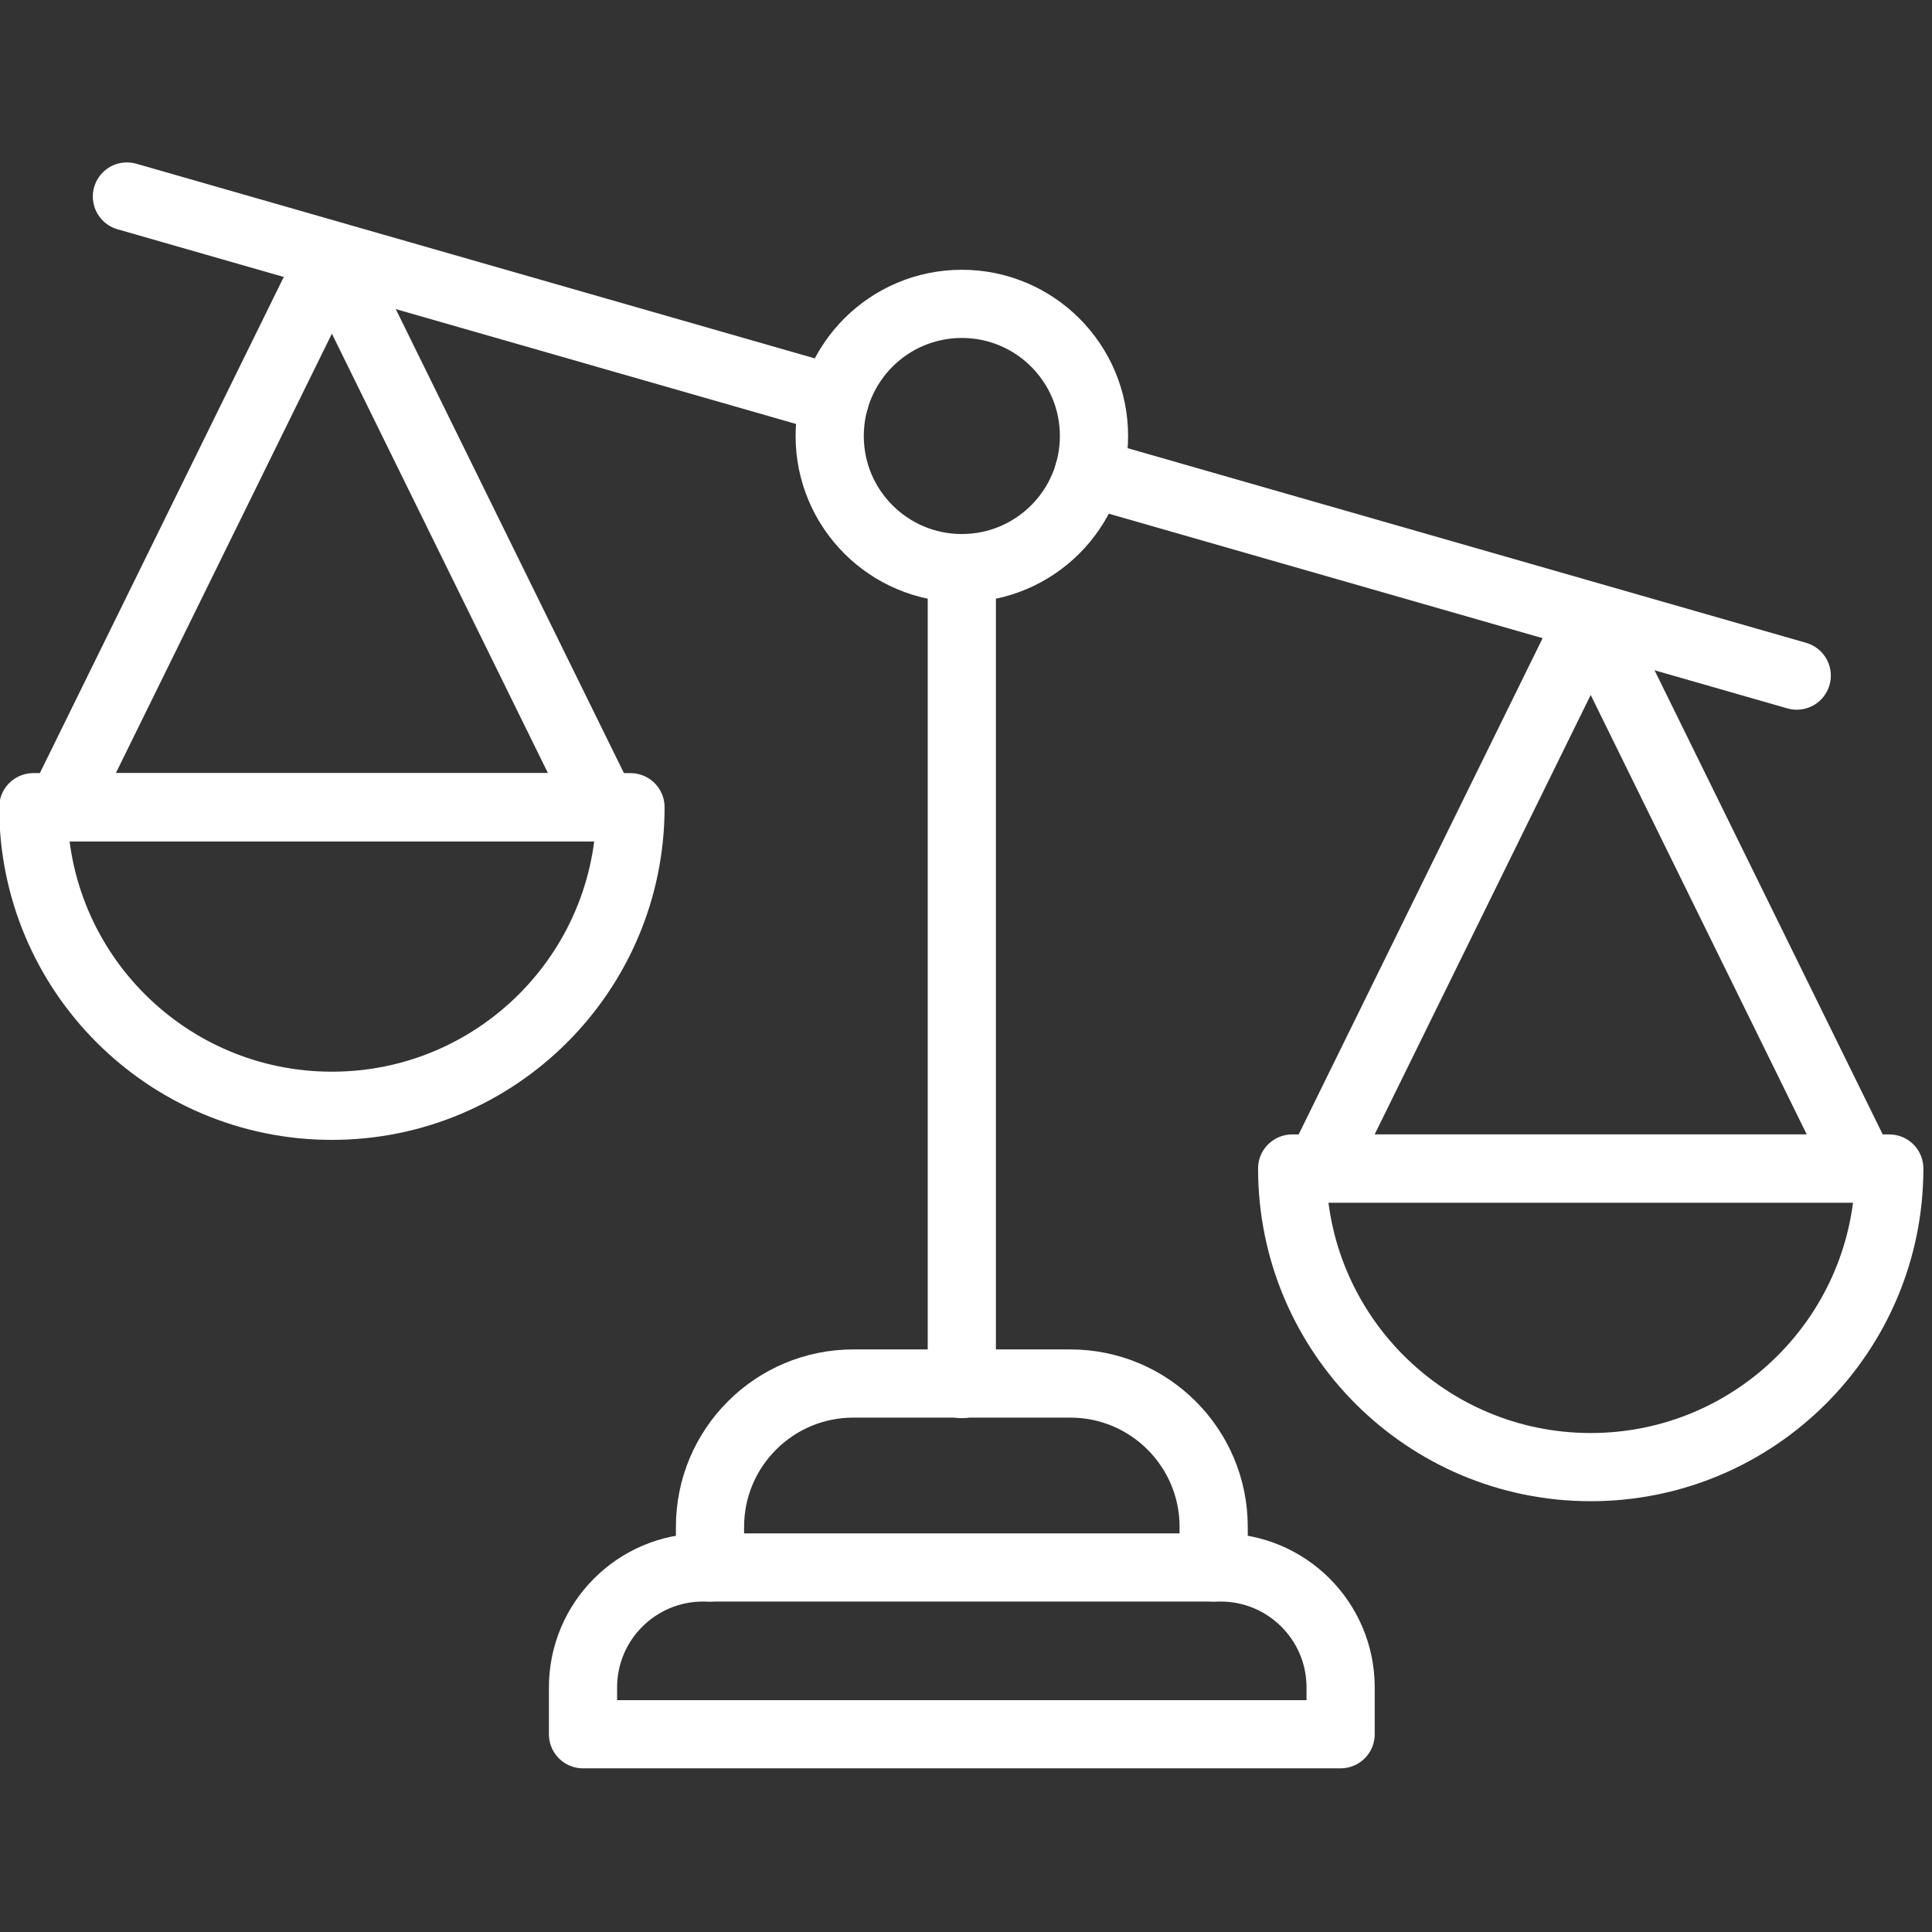 <?xml version="1.0" encoding="utf-8"?>
<!-- Generator: Adobe Illustrator 15.0.0, SVG Export Plug-In . SVG Version: 6.00 Build 0)  -->
<!DOCTYPE svg PUBLIC "-//W3C//DTD SVG 1.1//EN" "http://www.w3.org/Graphics/SVG/1.1/DTD/svg11.dtd">
<svg version="1.1" id="Layer_1" xmlns="http://www.w3.org/2000/svg" xmlns:xlink="http://www.w3.org/1999/xlink" x="0px" y="0px"
	 width="85px" height="85px" viewBox="0 0 85 85" enable-background="new 0 0 85 85" xml:space="preserve">
<rect x="0" y="0" width="85" height="85" fill="#333333" stroke="none"/>
<g id="softinsa_x2F_integridade_x2F_blue">
	<g id="Group-21" transform="translate(0, 17)">
		<path id="Stroke-1_11_" fill="none" stroke="#FFFFFF" stroke-width="3" stroke-linecap="round" stroke-linejoin="round" d="
			M48.131,2.182c0,3.21-2.604,5.813-5.815,5.813c-3.21,0-5.813-2.603-5.813-5.813c0-3.211,2.603-5.813,5.813-5.813
			C45.526-3.632,48.131-1.029,48.131,2.182z"/>
		
			<line id="Stroke-3_11_" fill="none" stroke="#FFFFFF" stroke-width="3" stroke-linecap="round" stroke-linejoin="round" x1="42.316" y1="7.995" x2="42.316" y2="43.894"/>
		<path id="Stroke-5_8_" fill="none" stroke="#FFFFFF" stroke-width="3" stroke-linecap="round" stroke-linejoin="round" d="
			M31.237,51.962v-1.787c0-3.482,2.824-6.306,6.308-6.306h9.543c3.482,0,6.308,2.823,6.308,6.306v1.787"/>
		<path id="Stroke-7_8_" fill="none" stroke="#FFFFFF" stroke-width="3" stroke-linecap="round" stroke-linejoin="round" d="
			M25.65,59.299v-2.058c0-2.916,2.363-5.279,5.279-5.279h22.775c2.915,0,5.278,2.363,5.278,5.279v2.058H25.65z"/>
		
			<line id="Stroke-9_8_" fill="none" stroke="#FFFFFF" stroke-width="3" stroke-linecap="round" stroke-linejoin="round" x1="47.903" y1="3.788" x2="79.049" y2="12.724"/>
		
			<line id="Stroke-11_7_" fill="none" stroke="#FFFFFF" stroke-width="3" stroke-linecap="round" stroke-linejoin="round" x1="5.584" y1="-8.355" x2="36.728" y2="0.581"/>
		
			<polygon id="Stroke-13_6_" fill="none" stroke="#FFFFFF" stroke-width="3" stroke-linecap="round" stroke-linejoin="round" points="
			2.687,18.514 14.601,-5.72 26.517,18.514 		"/>
		<path id="Stroke-15_5_" fill="none" stroke="#FFFFFF" stroke-width="3" stroke-linecap="round" stroke-linejoin="round" d="
			M14.601,31.65c7.255,0,13.138-5.88,13.138-13.136H1.465C1.465,25.77,7.347,31.65,14.601,31.65z"/>
		
			<polygon id="Stroke-17_5_" fill="none" stroke="#FFFFFF" stroke-width="3" stroke-linecap="round" stroke-linejoin="round" points="
			58.07,34.41 69.984,10.175 81.898,34.41 		"/>
		<path id="Stroke-19_4_" fill="none" stroke="#FFFFFF" stroke-width="3" stroke-linecap="round" stroke-linejoin="round" d="
			M69.984,47.547c7.255,0,13.137-5.883,13.137-13.137H56.85C56.85,41.664,62.73,47.547,69.984,47.547z"/>
	</g>
</g>
</svg>
